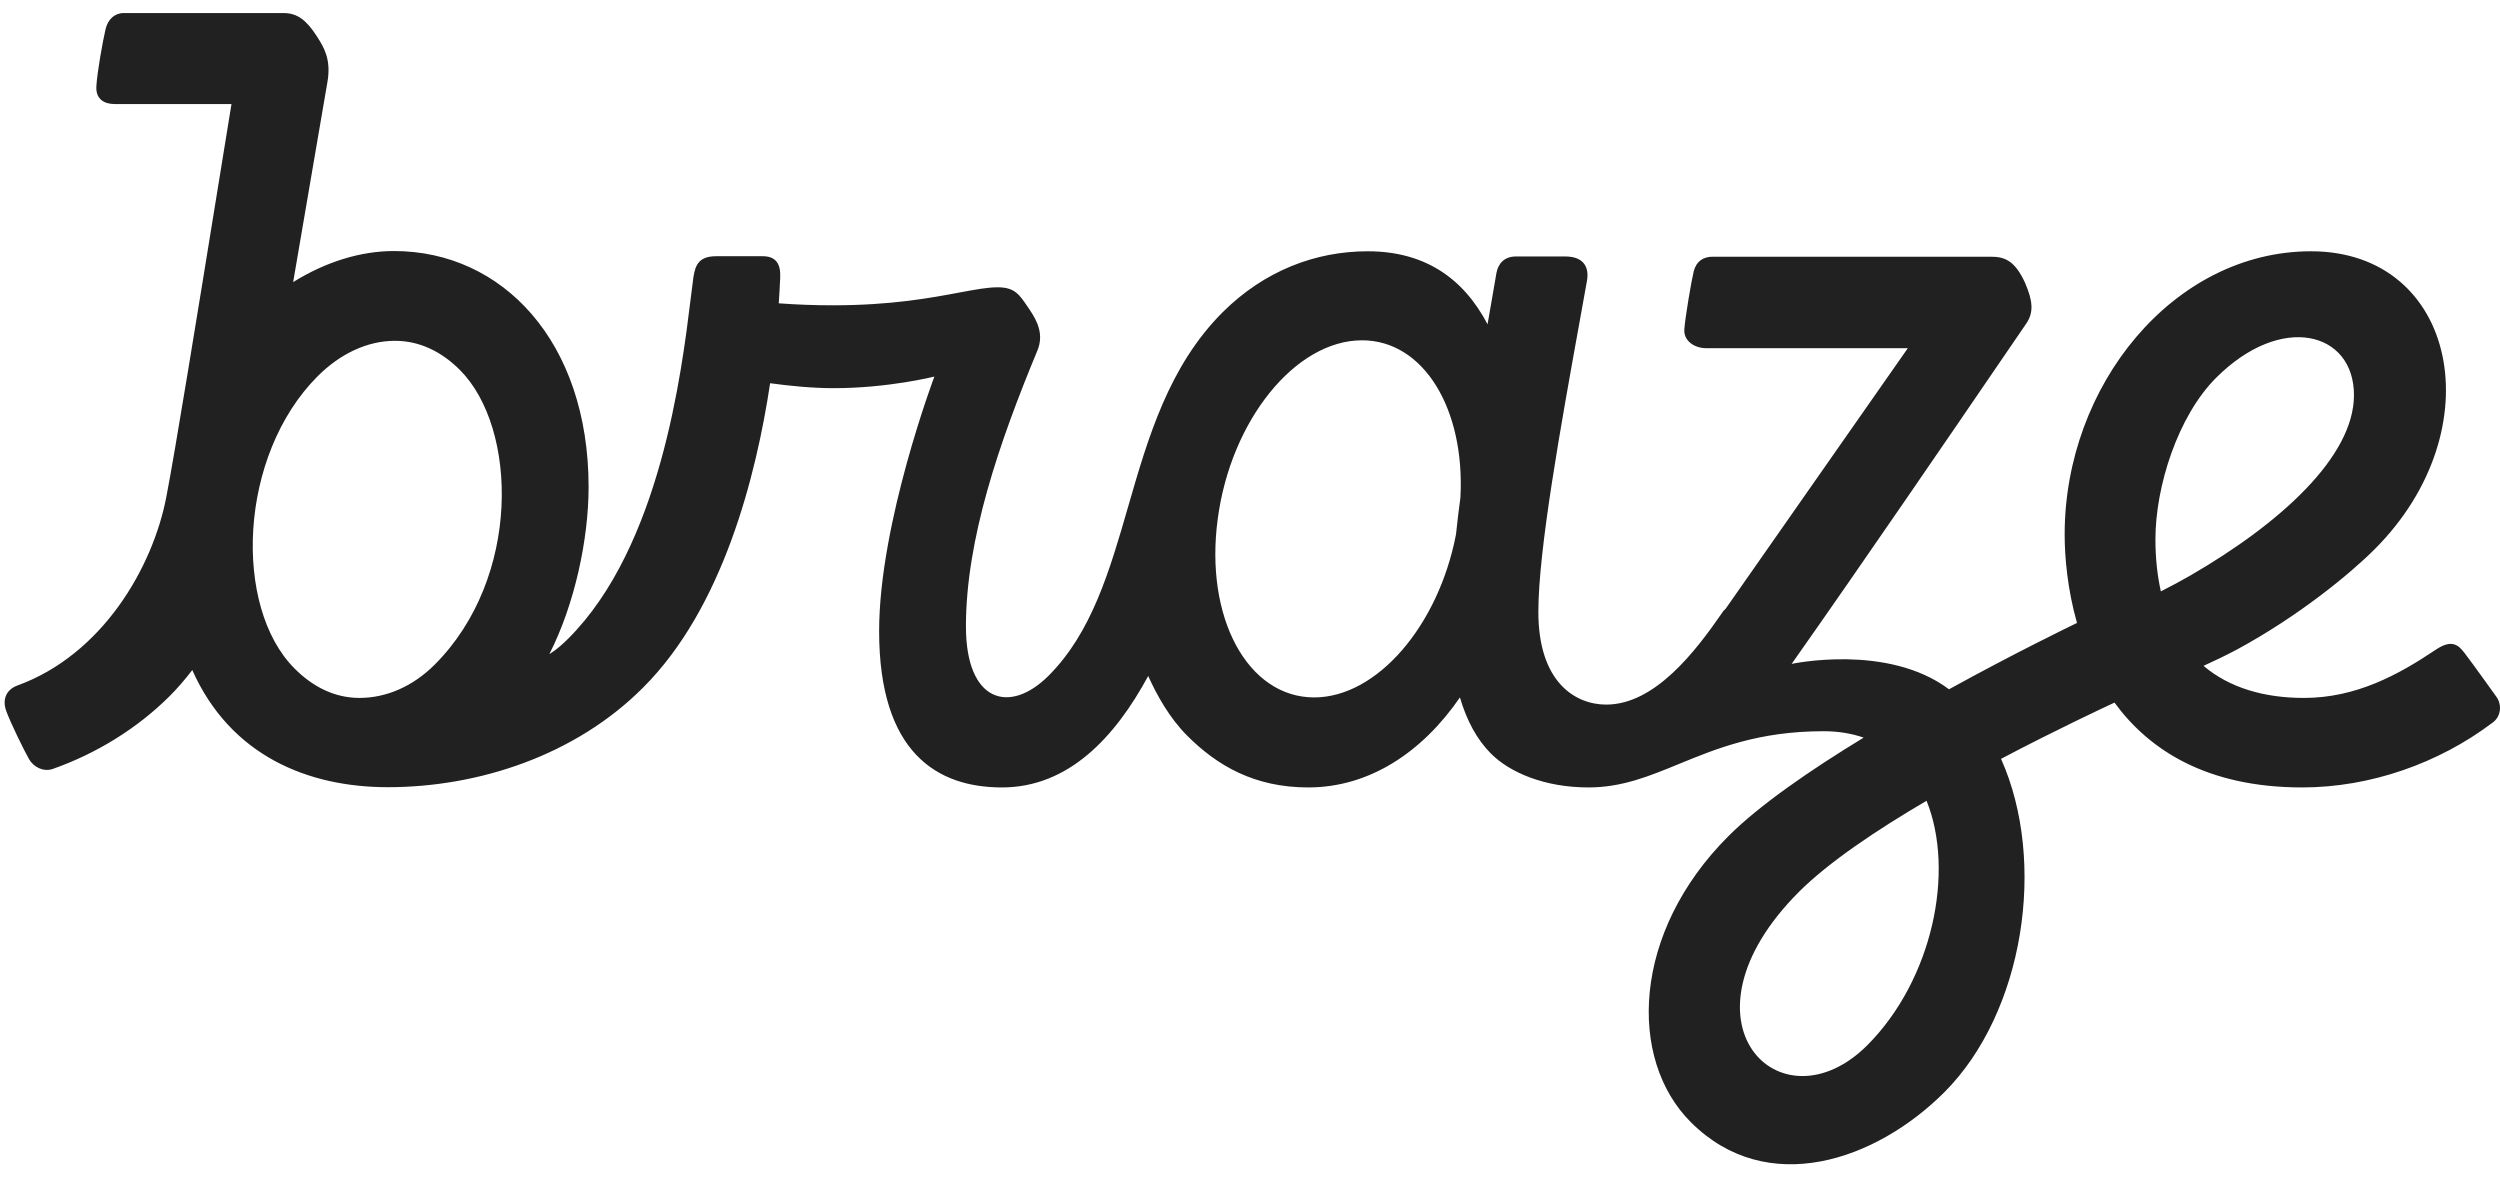 <?xml version="1.0" encoding="UTF-8"?> <svg xmlns="http://www.w3.org/2000/svg" width="123" height="58" viewBox="0 0 123 58" fill="none"><path fill-rule="evenodd" clip-rule="evenodd" d="M121.239 32.105C121.615 32.591 122.828 34.289 122.828 34.289C123.119 34.702 123.035 35.284 122.622 35.563C119.989 37.553 116.616 38.742 113.267 38.742C108.583 38.742 105.743 36.91 104.033 34.568L104.009 34.579C103.424 34.853 101.156 35.911 98.451 37.335C100.72 42.407 99.579 49.821 95.66 53.74C92.311 57.089 86.948 58.97 83.186 55.209C80.08 52.102 80.298 45.877 85.031 41.145C86.559 39.616 89.059 37.893 91.692 36.291C91.098 36.085 90.442 35.976 89.714 35.976C86.529 35.976 84.454 36.828 82.606 37.587C81.126 38.195 79.792 38.742 78.151 38.742C76.003 38.742 74.292 38.014 73.358 37.08C72.666 36.389 72.156 35.442 71.829 34.314C69.984 36.995 67.388 38.742 64.366 38.742C61.721 38.742 59.889 37.675 58.408 36.194C57.547 35.333 56.916 34.204 56.491 33.258C54.853 36.291 52.56 38.742 49.296 38.742C46.117 38.742 43.253 37.044 43.253 31.049C43.253 25.735 45.971 18.527 45.971 18.527C45.971 18.527 43.714 19.098 41.02 19.098C39.965 19.098 38.861 18.988 37.89 18.855C37.198 23.442 35.56 29.921 31.641 33.828C28.292 37.189 23.511 38.73 19.082 38.73C15.163 38.73 11.341 37.189 9.46 32.967C9.096 33.44 8.72 33.877 8.331 34.265C6.754 35.83 4.764 37.068 2.592 37.833C2.131 37.99 1.645 37.735 1.427 37.347C1.209 36.971 0.493 35.515 0.299 34.957C0.104 34.398 0.323 33.925 0.845 33.731C5.031 32.214 7.518 27.931 8.186 24.436C8.601 22.303 9.751 15.213 10.675 9.513C10.939 7.886 11.184 6.372 11.389 5.119H5.638C5.14 5.119 4.715 4.889 4.74 4.27C4.776 3.566 5.055 2.037 5.189 1.455C5.298 0.957 5.638 0.642 6.086 0.642H13.949C14.629 0.642 15.078 0.993 15.587 1.782C15.601 1.803 15.614 1.825 15.628 1.847C15.927 2.322 16.306 2.925 16.109 4.039C15.988 4.731 15.754 6.099 15.457 7.84C15.16 9.581 14.799 11.696 14.423 13.88C16.036 12.873 17.759 12.351 19.385 12.351C24.712 12.351 28.959 16.792 28.959 23.963C28.959 26.511 28.28 29.727 27.03 32.178C27.03 32.178 27.382 31.996 27.964 31.414C32.487 26.89 33.538 18.314 33.986 14.657C34.035 14.253 34.078 13.909 34.116 13.637C34.213 12.994 34.419 12.606 35.245 12.606H37.526C38.193 12.606 38.412 13.006 38.387 13.637C38.383 13.693 38.379 13.78 38.374 13.894C38.363 14.127 38.347 14.476 38.315 14.923C39.127 14.984 40.038 15.021 40.984 15.021C43.848 15.021 45.794 14.656 47.189 14.395C47.969 14.249 48.577 14.135 49.077 14.135C49.912 14.135 50.139 14.47 50.566 15.101C50.598 15.15 50.632 15.2 50.667 15.251C51.019 15.773 51.371 16.44 51.043 17.241C49.162 21.767 47.524 26.536 47.524 30.819C47.524 34.568 49.684 35.151 51.589 33.246C53.716 31.119 54.594 28.081 55.504 24.93C56.483 21.538 57.501 18.015 60.156 15.36C62.206 13.322 64.718 12.363 67.291 12.363C70.069 12.363 71.987 13.661 73.188 15.955C73.333 15.142 73.479 14.292 73.625 13.431C73.71 12.958 74.025 12.618 74.583 12.618H77.01C77.981 12.618 78.187 13.213 78.078 13.819C77.966 14.445 77.849 15.09 77.731 15.748C76.78 21.01 75.687 27.061 75.687 30.103C75.687 33.598 77.532 34.666 79.024 34.666C81.427 34.666 83.429 32.032 84.727 30.152C84.776 30.067 84.837 30.006 84.897 29.957L93.864 17.132H83.951C83.368 17.132 82.81 16.768 82.871 16.173C82.919 15.579 83.21 13.844 83.332 13.346C83.465 12.836 83.817 12.63 84.266 12.63H97.953C98.633 12.63 99.13 12.824 99.628 13.904C100.016 14.802 100.077 15.372 99.676 15.943C99.552 16.121 99.129 16.74 98.499 17.664C96.295 20.891 91.555 27.833 88.149 32.663C88.149 32.663 92.869 31.644 95.891 33.913C99.08 32.156 101.744 30.864 102.178 30.654L102.188 30.649C101.715 28.975 101.581 27.397 101.581 26.293C101.581 18.964 106.933 12.363 113.703 12.363C120.875 12.363 122.719 21.136 116.834 27.021C115.621 28.234 113.097 30.309 110.075 31.948C109.505 32.251 108.947 32.518 108.413 32.76C109.687 33.84 111.398 34.338 113.352 34.338C115.912 34.338 117.987 33.209 119.831 31.972C120.668 31.401 120.984 31.79 121.239 32.105ZM109.032 18.588C112.247 15.372 115.815 16.319 115.815 19.437C115.815 22.483 112.162 25.771 107.758 28.319C107.333 28.562 106.823 28.841 106.314 29.096C106.144 28.331 106.047 27.482 106.047 26.536C106.047 23.927 107.151 20.469 109.032 18.588ZM91.874 51.423C87.603 55.694 82.143 50.246 88.513 43.875C89.957 42.431 92.323 40.842 94.786 39.398C96.194 42.88 95.078 48.207 91.874 51.423ZM59.913 25.528C59.258 30.382 61.381 34.313 64.657 34.313C67.752 34.313 70.773 30.782 71.635 26.293C71.695 25.71 71.768 25.104 71.853 24.473C72.084 20.117 70.045 16.743 67.011 16.743C63.735 16.743 60.556 20.675 59.913 25.528ZM21.387 32.7C20.32 33.768 19.009 34.338 17.687 34.338C16.449 34.338 15.381 33.78 14.495 32.894C11.462 29.86 11.729 22.422 15.624 18.515C16.728 17.411 18.063 16.768 19.434 16.768C20.66 16.768 21.739 17.314 22.625 18.2C25.477 21.051 25.647 28.441 21.387 32.7Z" fill="#212122"></path></svg> 